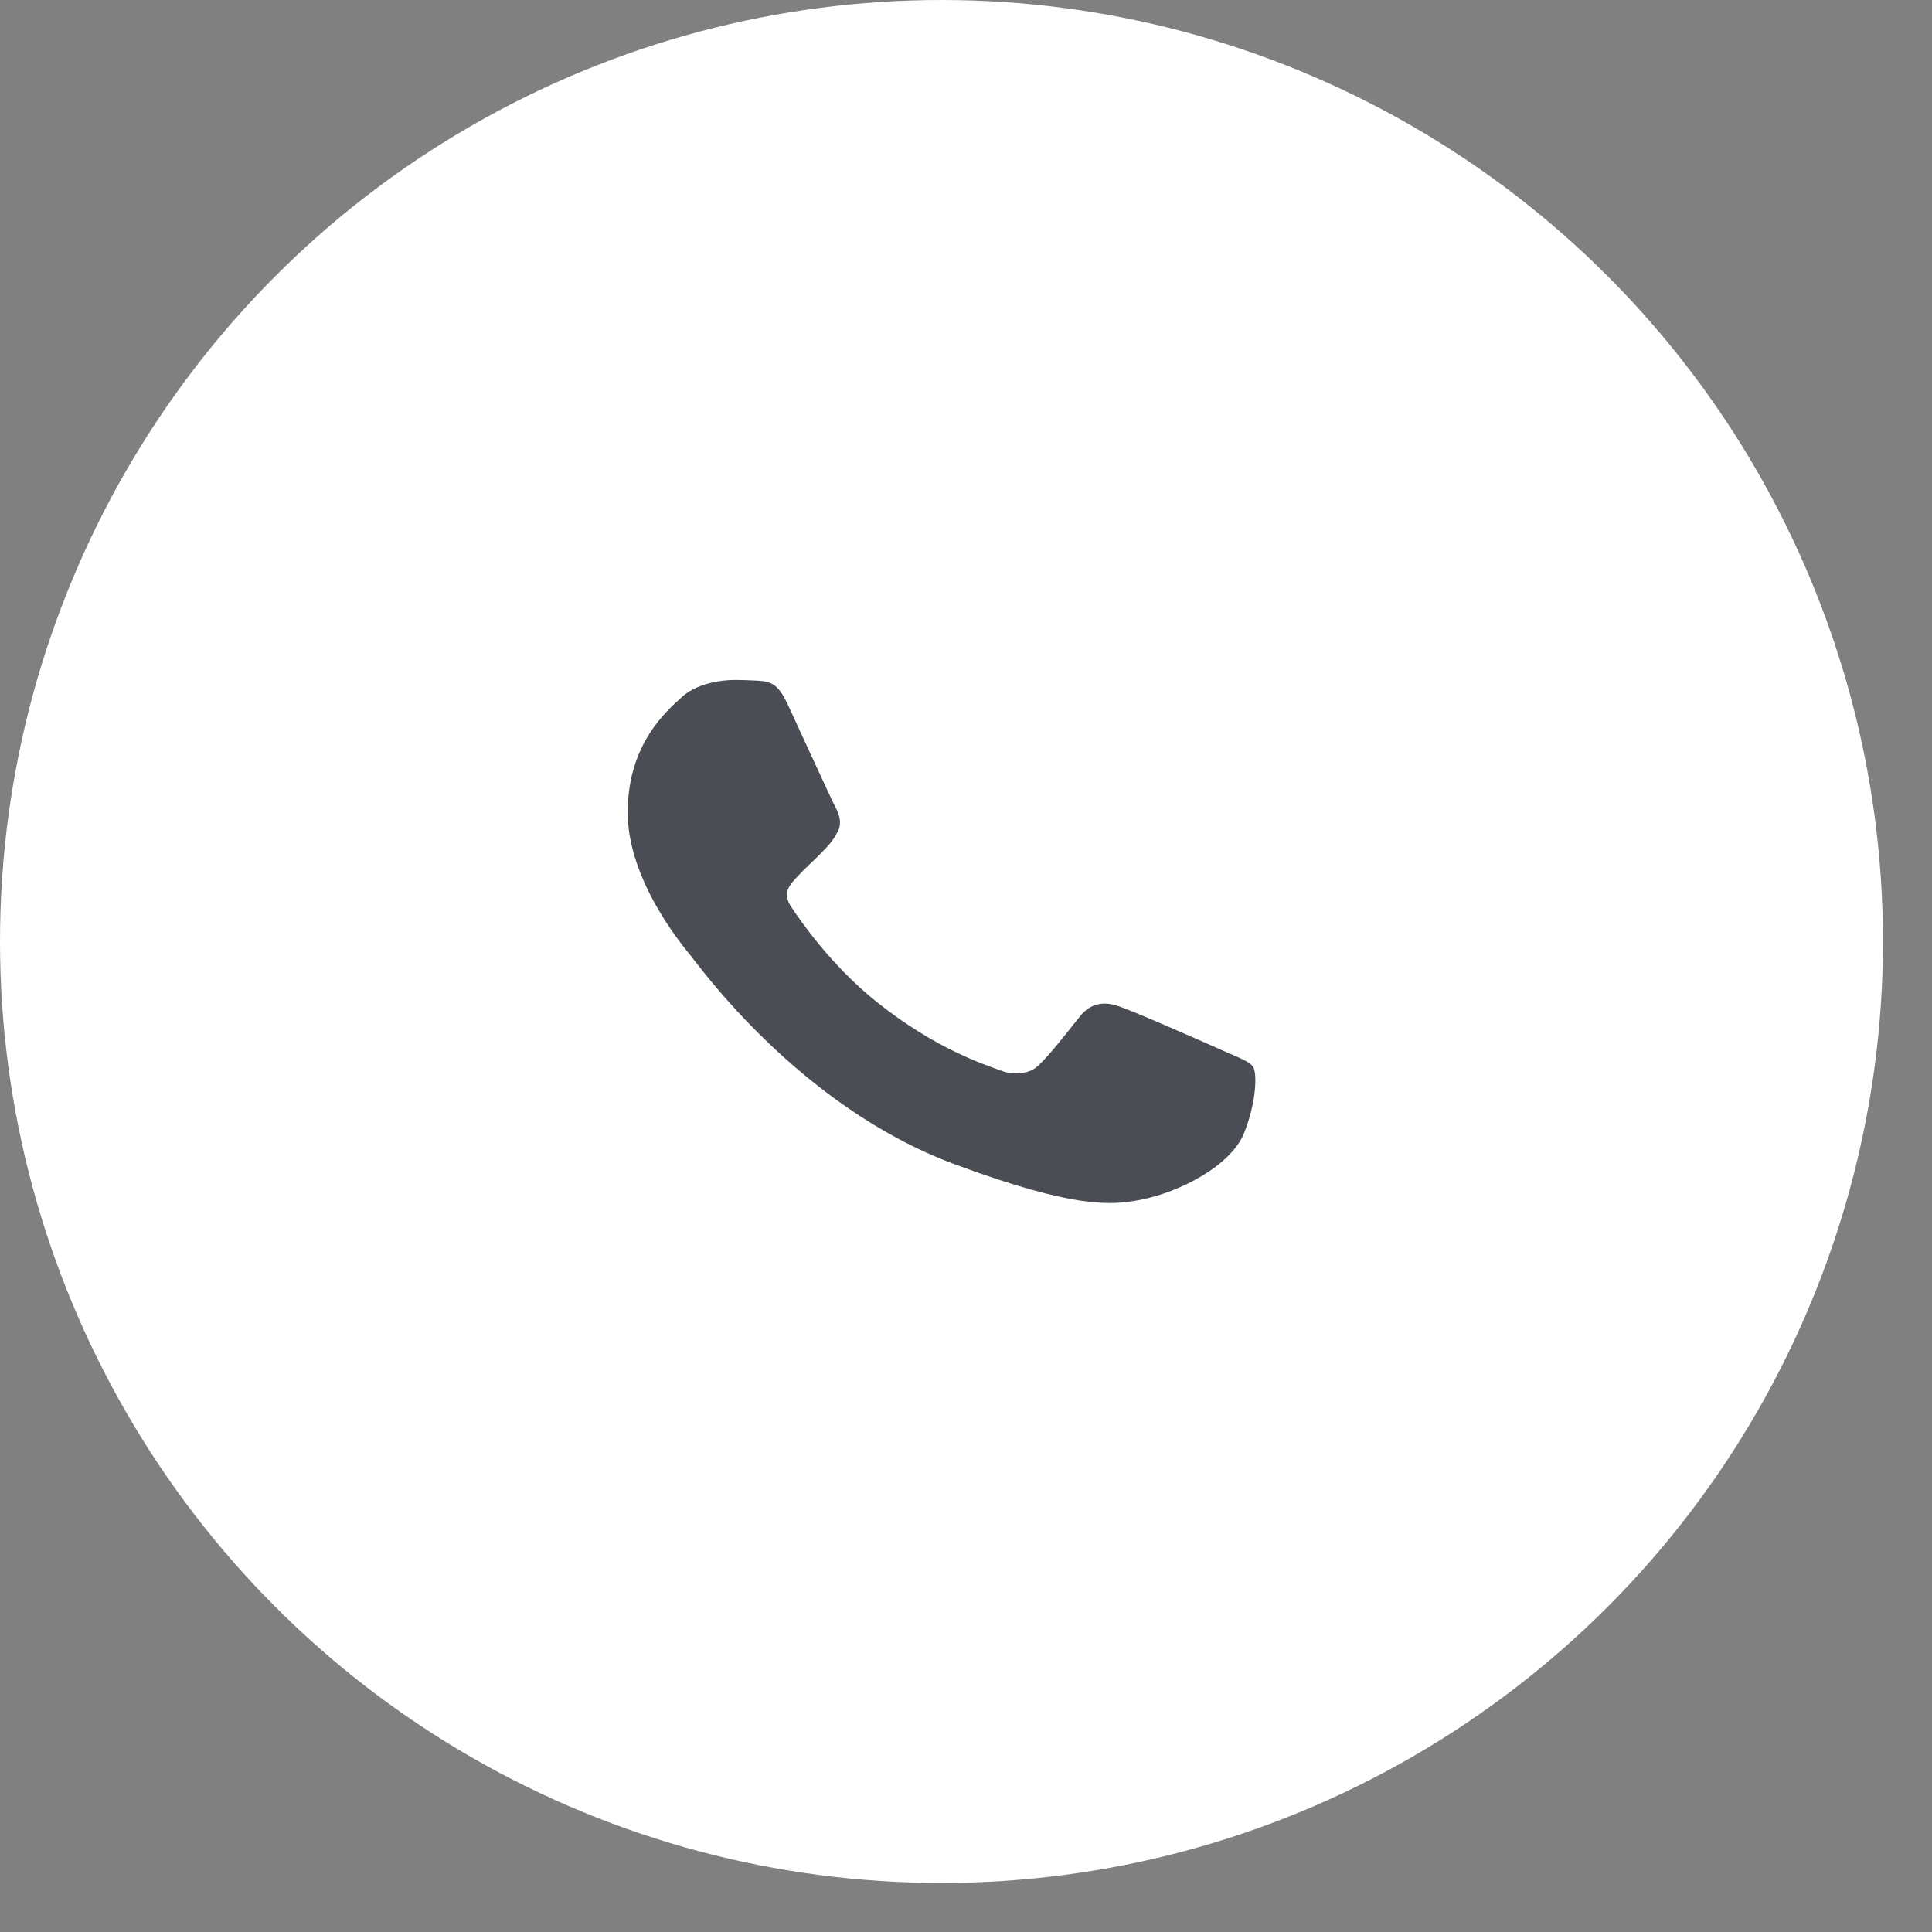 <?xml version="1.0" encoding="UTF-8"?> <svg xmlns="http://www.w3.org/2000/svg" width="35" height="35" viewBox="0 0 35 35" fill="none"><rect x="0" y="0" width="35" height="35" fill="#808080" stroke="none"/><circle cx="17.056" cy="17.056" r="17.056" fill="white"></circle><path d="M17.058 7.58H17.053C11.829 7.58 7.58 11.83 7.58 17.056C7.58 19.128 8.248 21.05 9.384 22.61L8.203 26.13L11.845 24.965C13.344 25.958 15.131 26.531 17.058 26.531C22.283 26.531 26.531 22.28 26.531 17.056C26.531 11.831 22.283 7.58 17.058 7.58Z" fill="white"></path><path d="M22.539 20.524C22.307 21.109 21.388 21.595 20.654 21.737C20.153 21.832 19.497 21.909 17.291 21.09C14.47 20.044 12.653 17.477 12.511 17.311C12.376 17.144 11.371 15.952 11.371 14.718C11.371 13.485 12.071 12.884 12.353 12.627C12.585 12.415 12.967 12.318 13.335 12.318C13.453 12.318 13.56 12.324 13.656 12.328C13.938 12.339 14.08 12.354 14.266 12.752C14.498 13.252 15.062 14.485 15.129 14.612C15.197 14.739 15.266 14.911 15.17 15.077C15.08 15.249 15 15.325 14.859 15.471C14.717 15.617 14.583 15.729 14.441 15.886C14.312 16.023 14.165 16.169 14.328 16.421C14.492 16.668 15.056 17.492 15.886 18.154C16.958 19.008 17.827 19.281 18.138 19.397C18.369 19.483 18.645 19.462 18.814 19.301C19.029 19.094 19.294 18.75 19.565 18.412C19.757 18.169 19.999 18.139 20.253 18.225C20.513 18.305 21.884 18.912 22.166 19.038C22.449 19.165 22.635 19.225 22.703 19.331C22.77 19.438 22.77 19.937 22.539 20.524Z" fill="#4A4D53"></path></svg> 